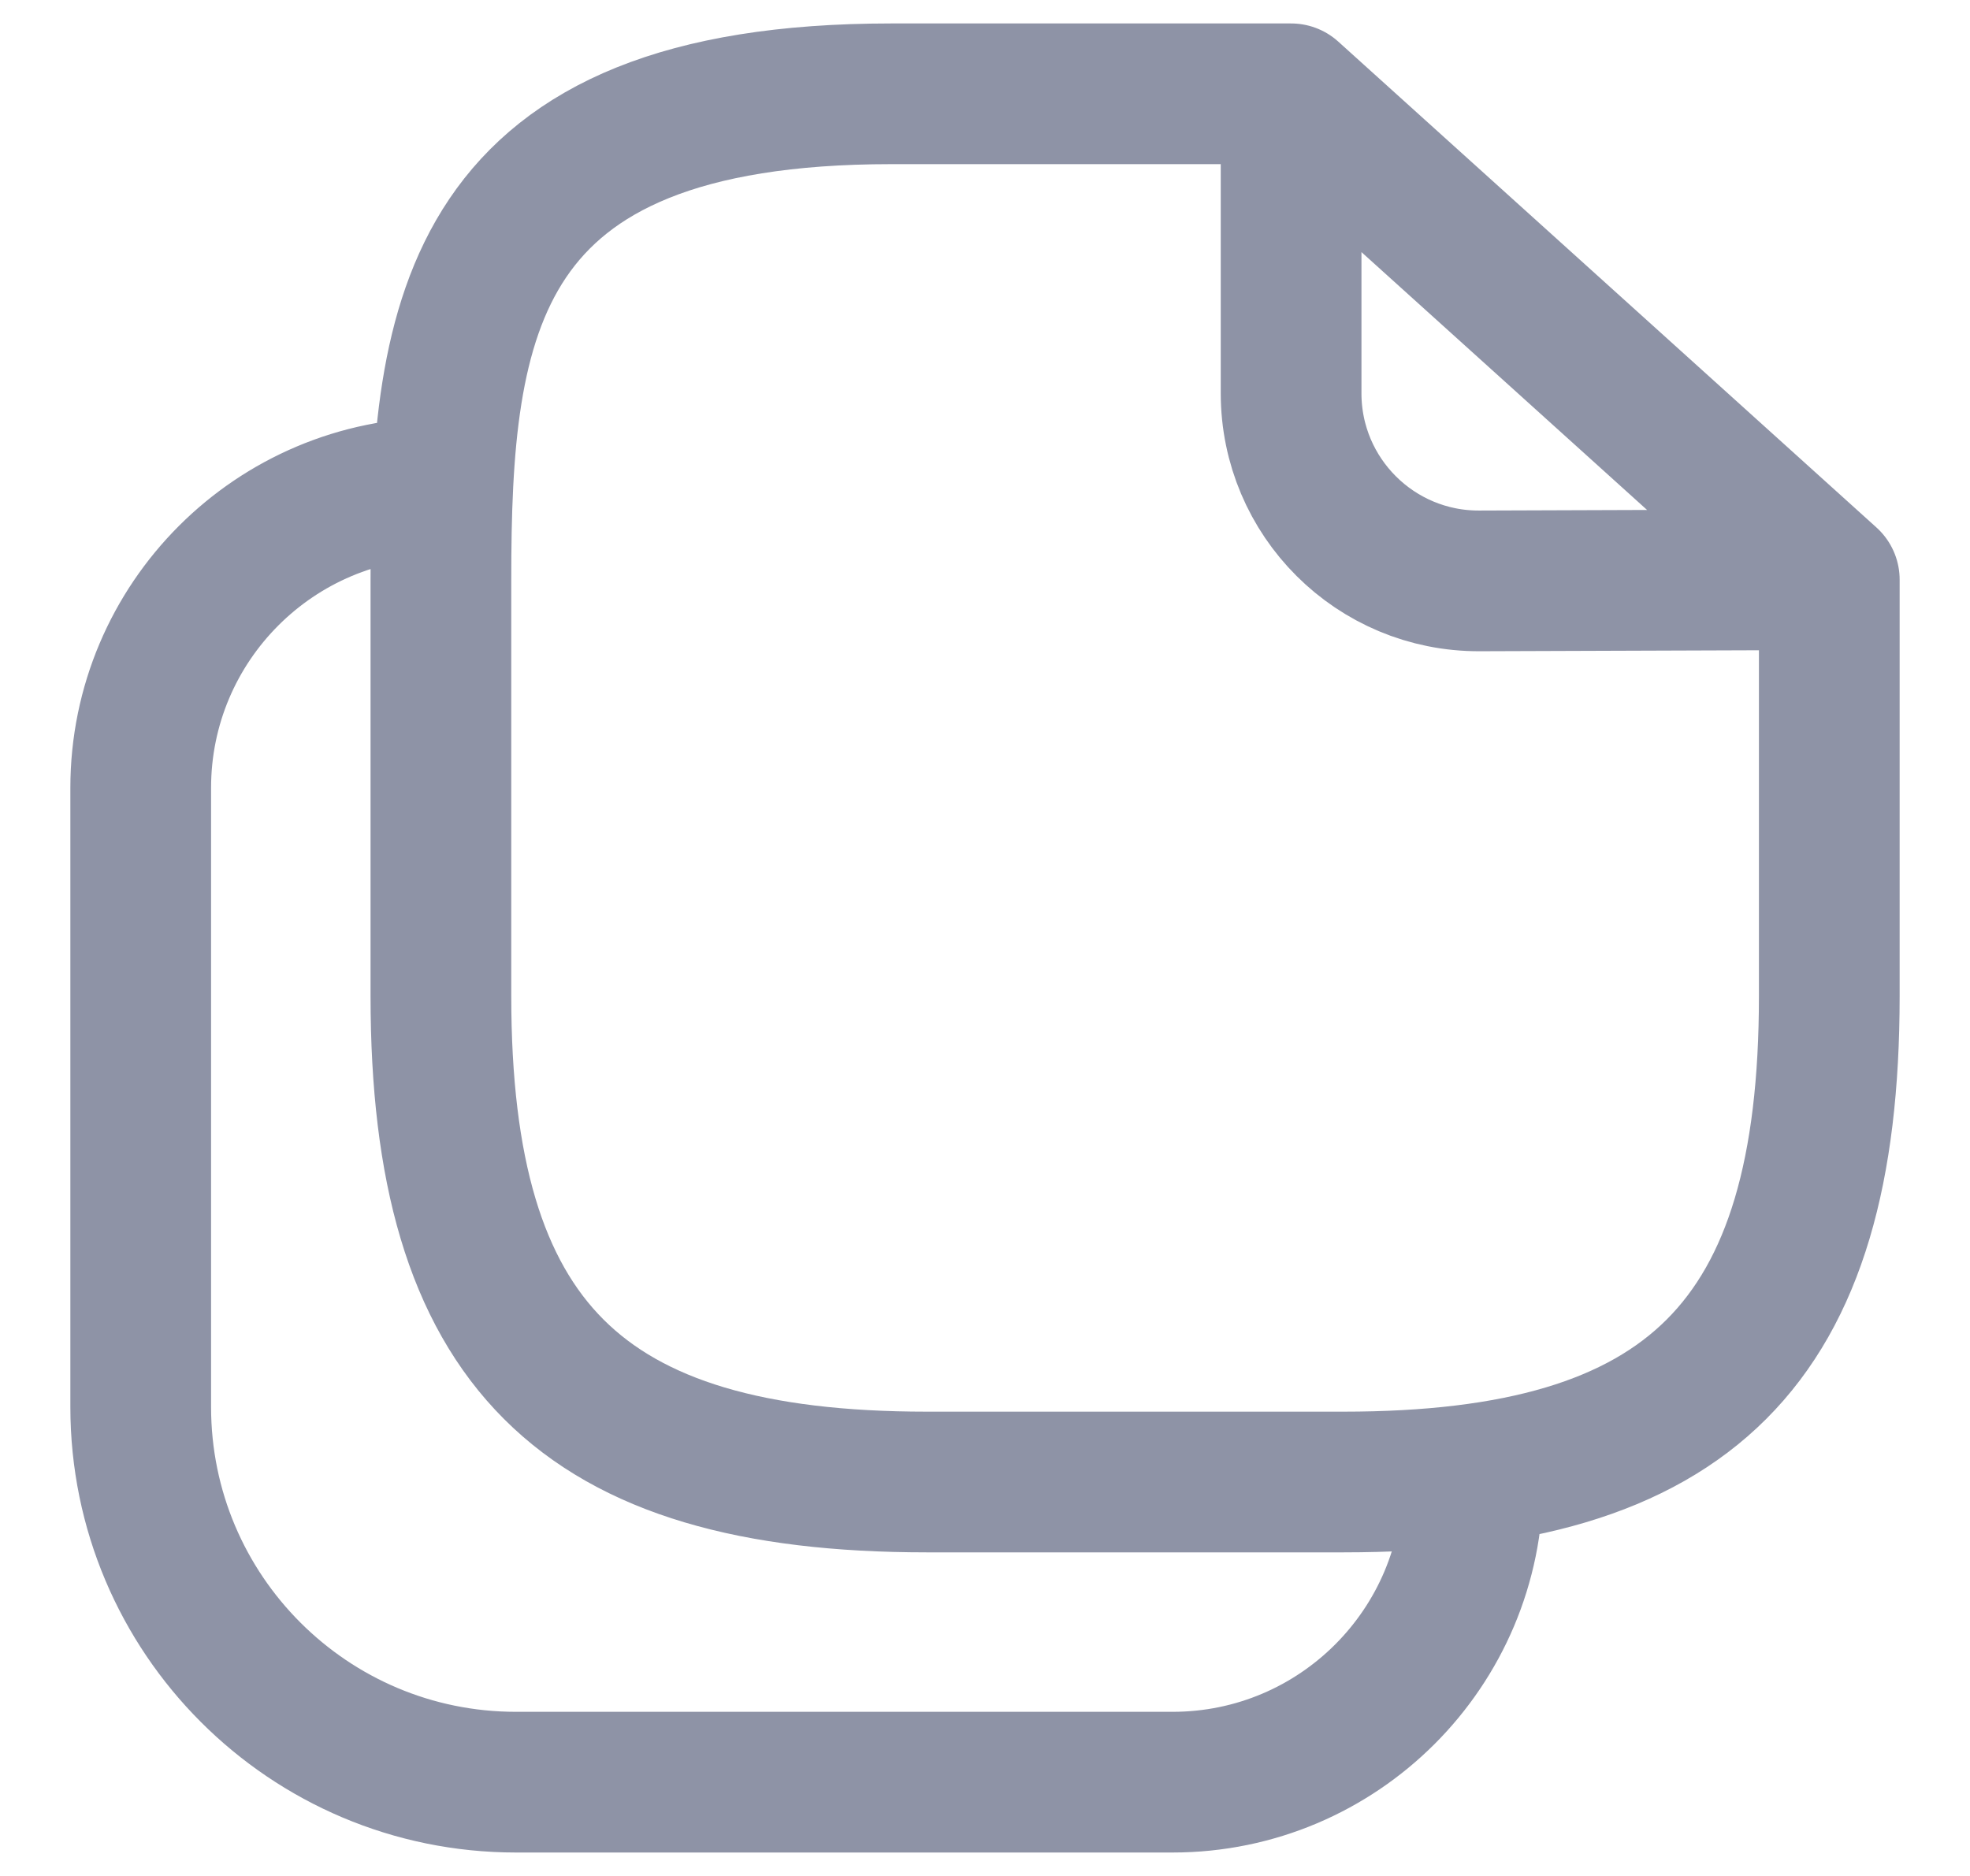 <svg width="21" height="20" viewBox="0 0 21 20" fill="none" xmlns="http://www.w3.org/2000/svg">
<g clip-path="url(#clip0_2766_2392)">
<path d="M4.7 5.2C2.933 5.2 1.5 6.633 1.5 8.4L1.5 15C1.5 17.209 3.291 19 5.5 19H12.5C14.267 19 15.7 17.567 15.7 15.8M19.5 6.18V10.62C19.5 14.32 18.02 15.8 14.32 15.8H9.88C6.18 15.8 4.7 14.32 4.7 10.62L4.7 6.18C4.7 3.377 5 1 9.5 1L13.763 1M19.5 6.18L13.763 1M19.5 6.18L15.77 6.193C14.662 6.197 13.763 5.3 13.763 4.193V1" stroke="#8E93A6" stroke-width="1.5" stroke-linecap="round" stroke-linejoin="round"/>
</g>
<defs>
<clipPath id="clip0_2766_2392">
<rect width="20" height="20" fill="white" transform="translate(0.5)"/>
</clipPath>
</defs>
</svg>
